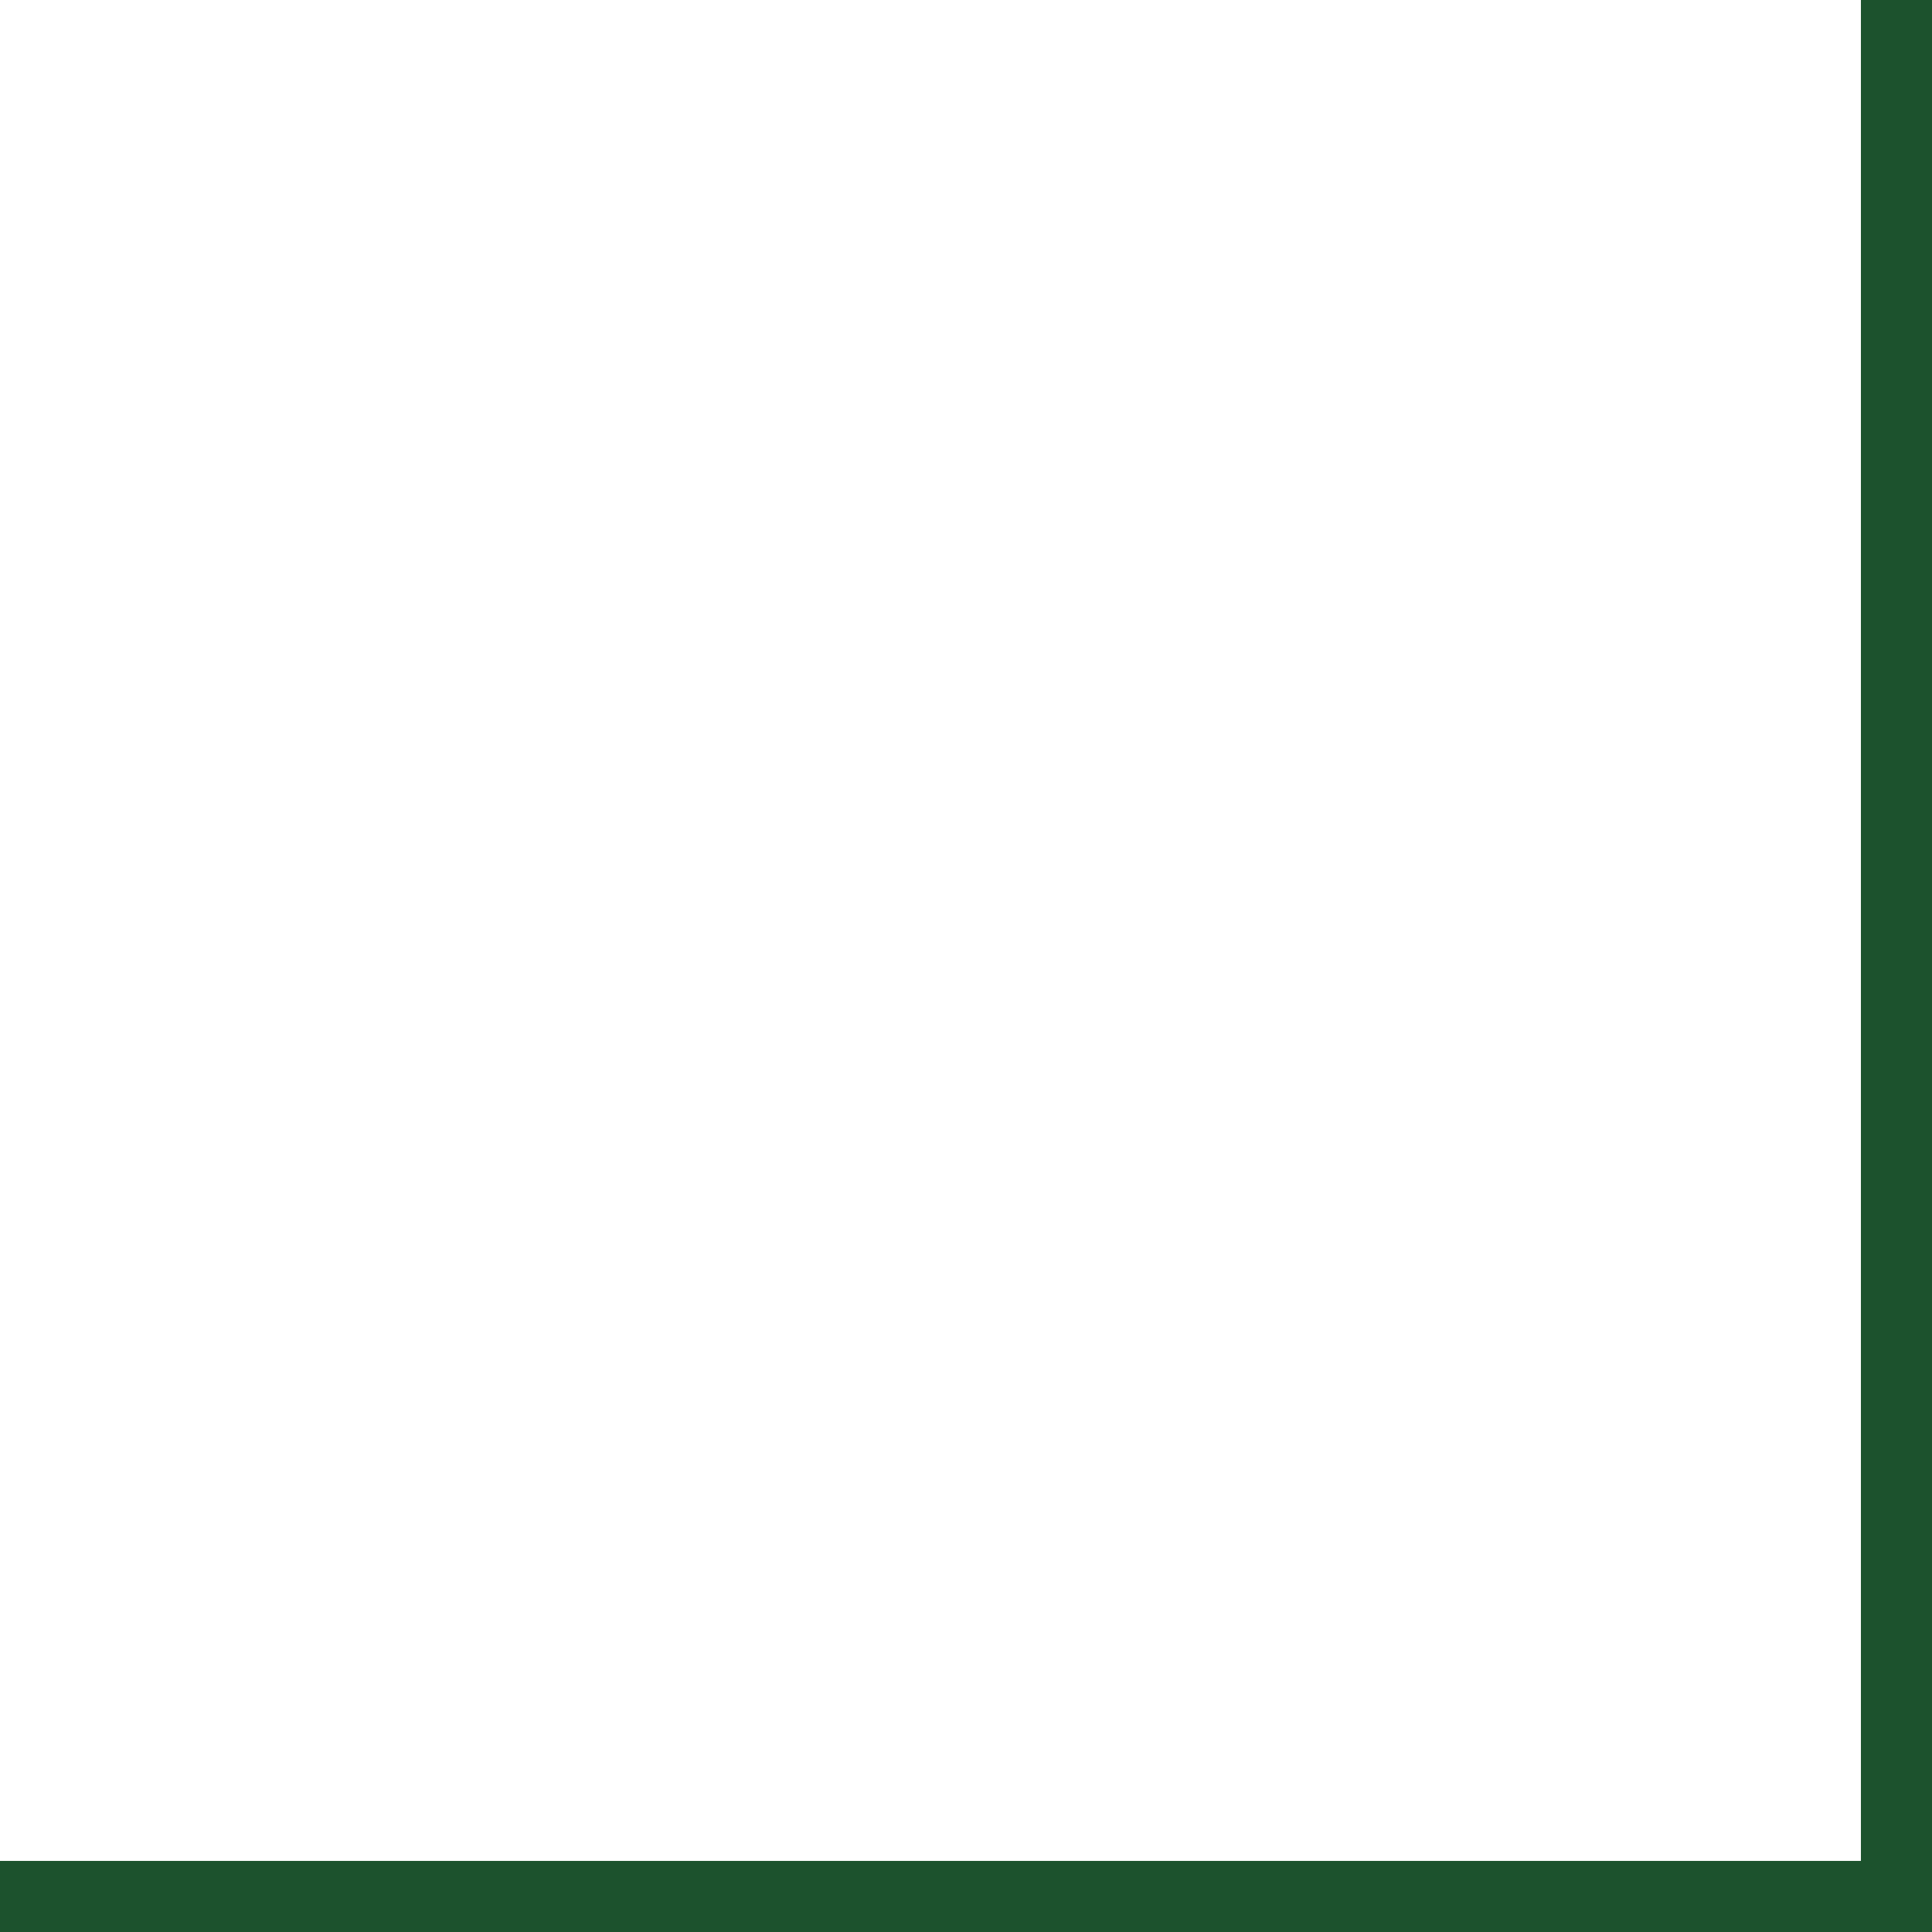 <svg xmlns="http://www.w3.org/2000/svg" width="27.145" height="27.145" viewBox="0 0 27.145 27.145">
  <path id="icon_home-dec02" d="M27.645,27.645H.5v-1H26.645V.5h1Z" transform="translate(-0.5 -0.5)" fill="#1c522d"/>
</svg>
